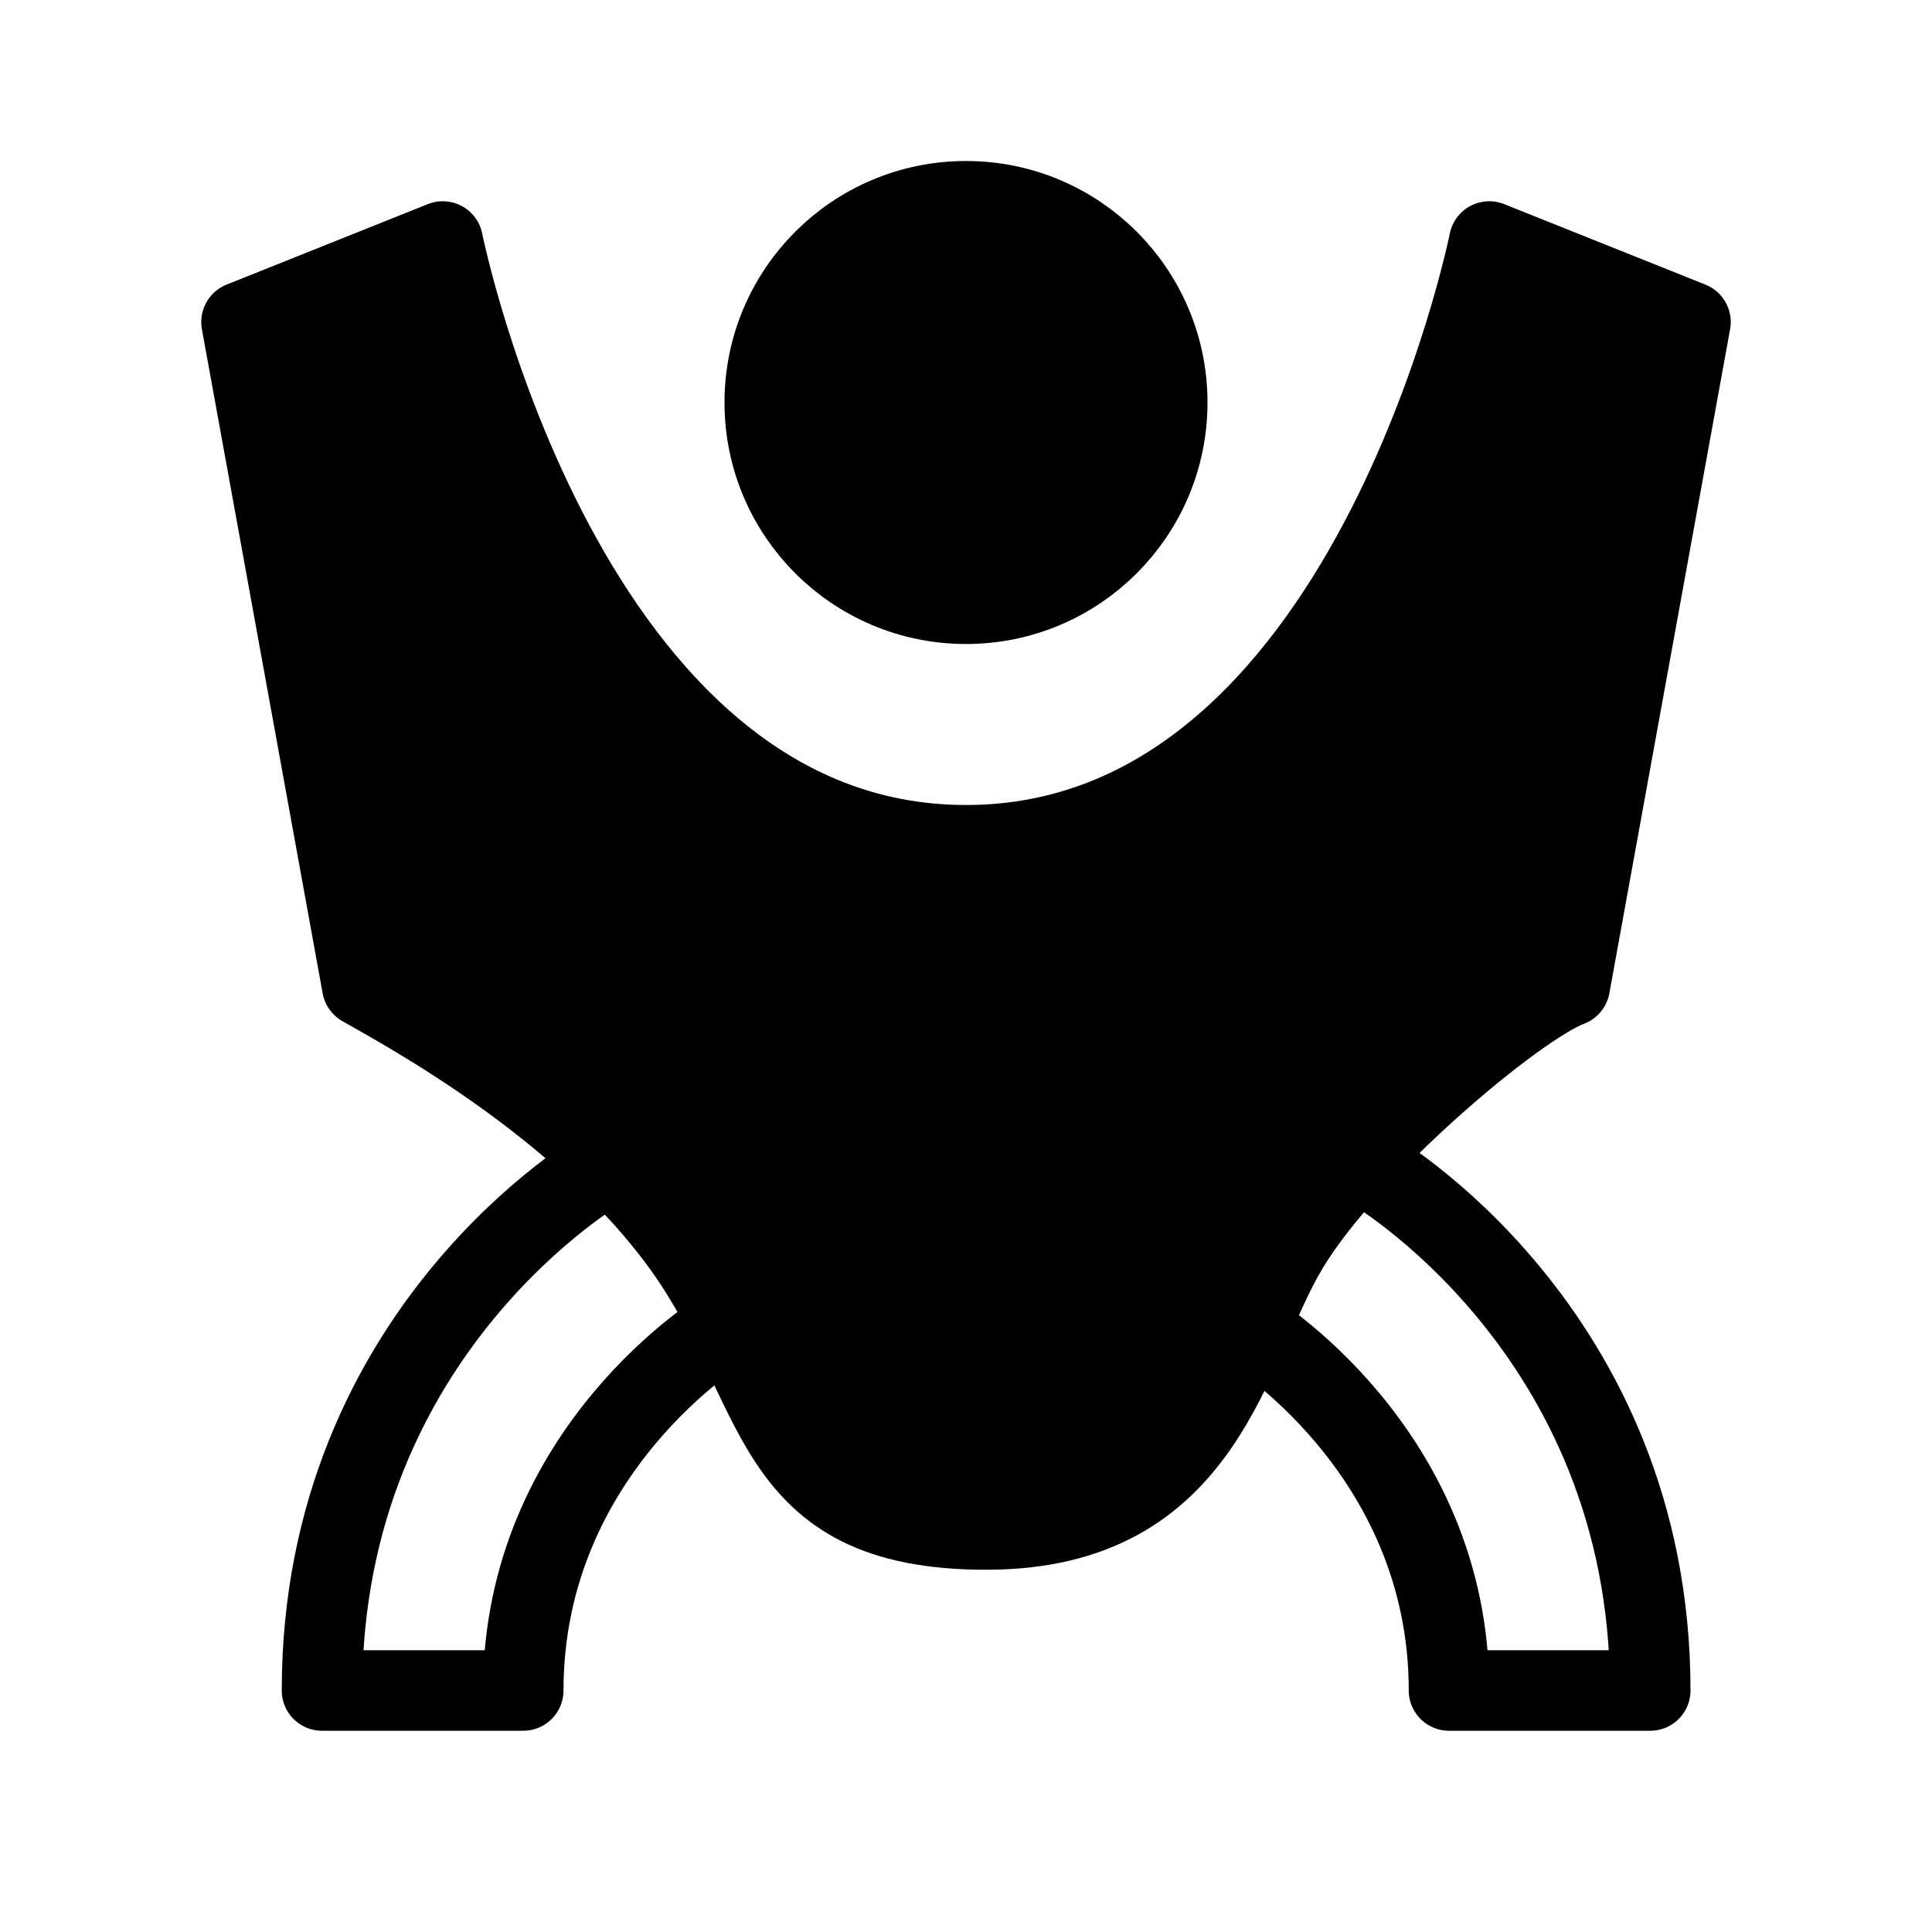 <svg viewBox="0 0 48 48" fill="none" xmlns="http://www.w3.org/2000/svg"><circle cx="24" cy="10" r="5" fill="currentColor" stroke="currentColor" stroke-width="2"/><path d="M24 21C14 21 11 6 11 6L6 8L9 24.5C10.167 25.167 14.5 27.5 17 31C19.5 34.5 19 38 24.5 38C30 38 30.5 33.5 32 31C33.5 28.5 37.667 25 39 24.5L42 8L37 6C37 6 34 21 24 21Z" fill="currentColor" stroke="currentColor" stroke-width="2" stroke-linecap="round" stroke-linejoin="round"/><path d="M34 29C34 29 41 33 41 42H36C36 36 31 33 31 33" stroke="currentColor" stroke-width="2" stroke-linecap="round" stroke-linejoin="round"/><path d="M15 29C15 29 8 33 8 42H13C13 36 18 33 18 33" stroke="currentColor" stroke-width="2" stroke-linecap="round" stroke-linejoin="round"/></svg>